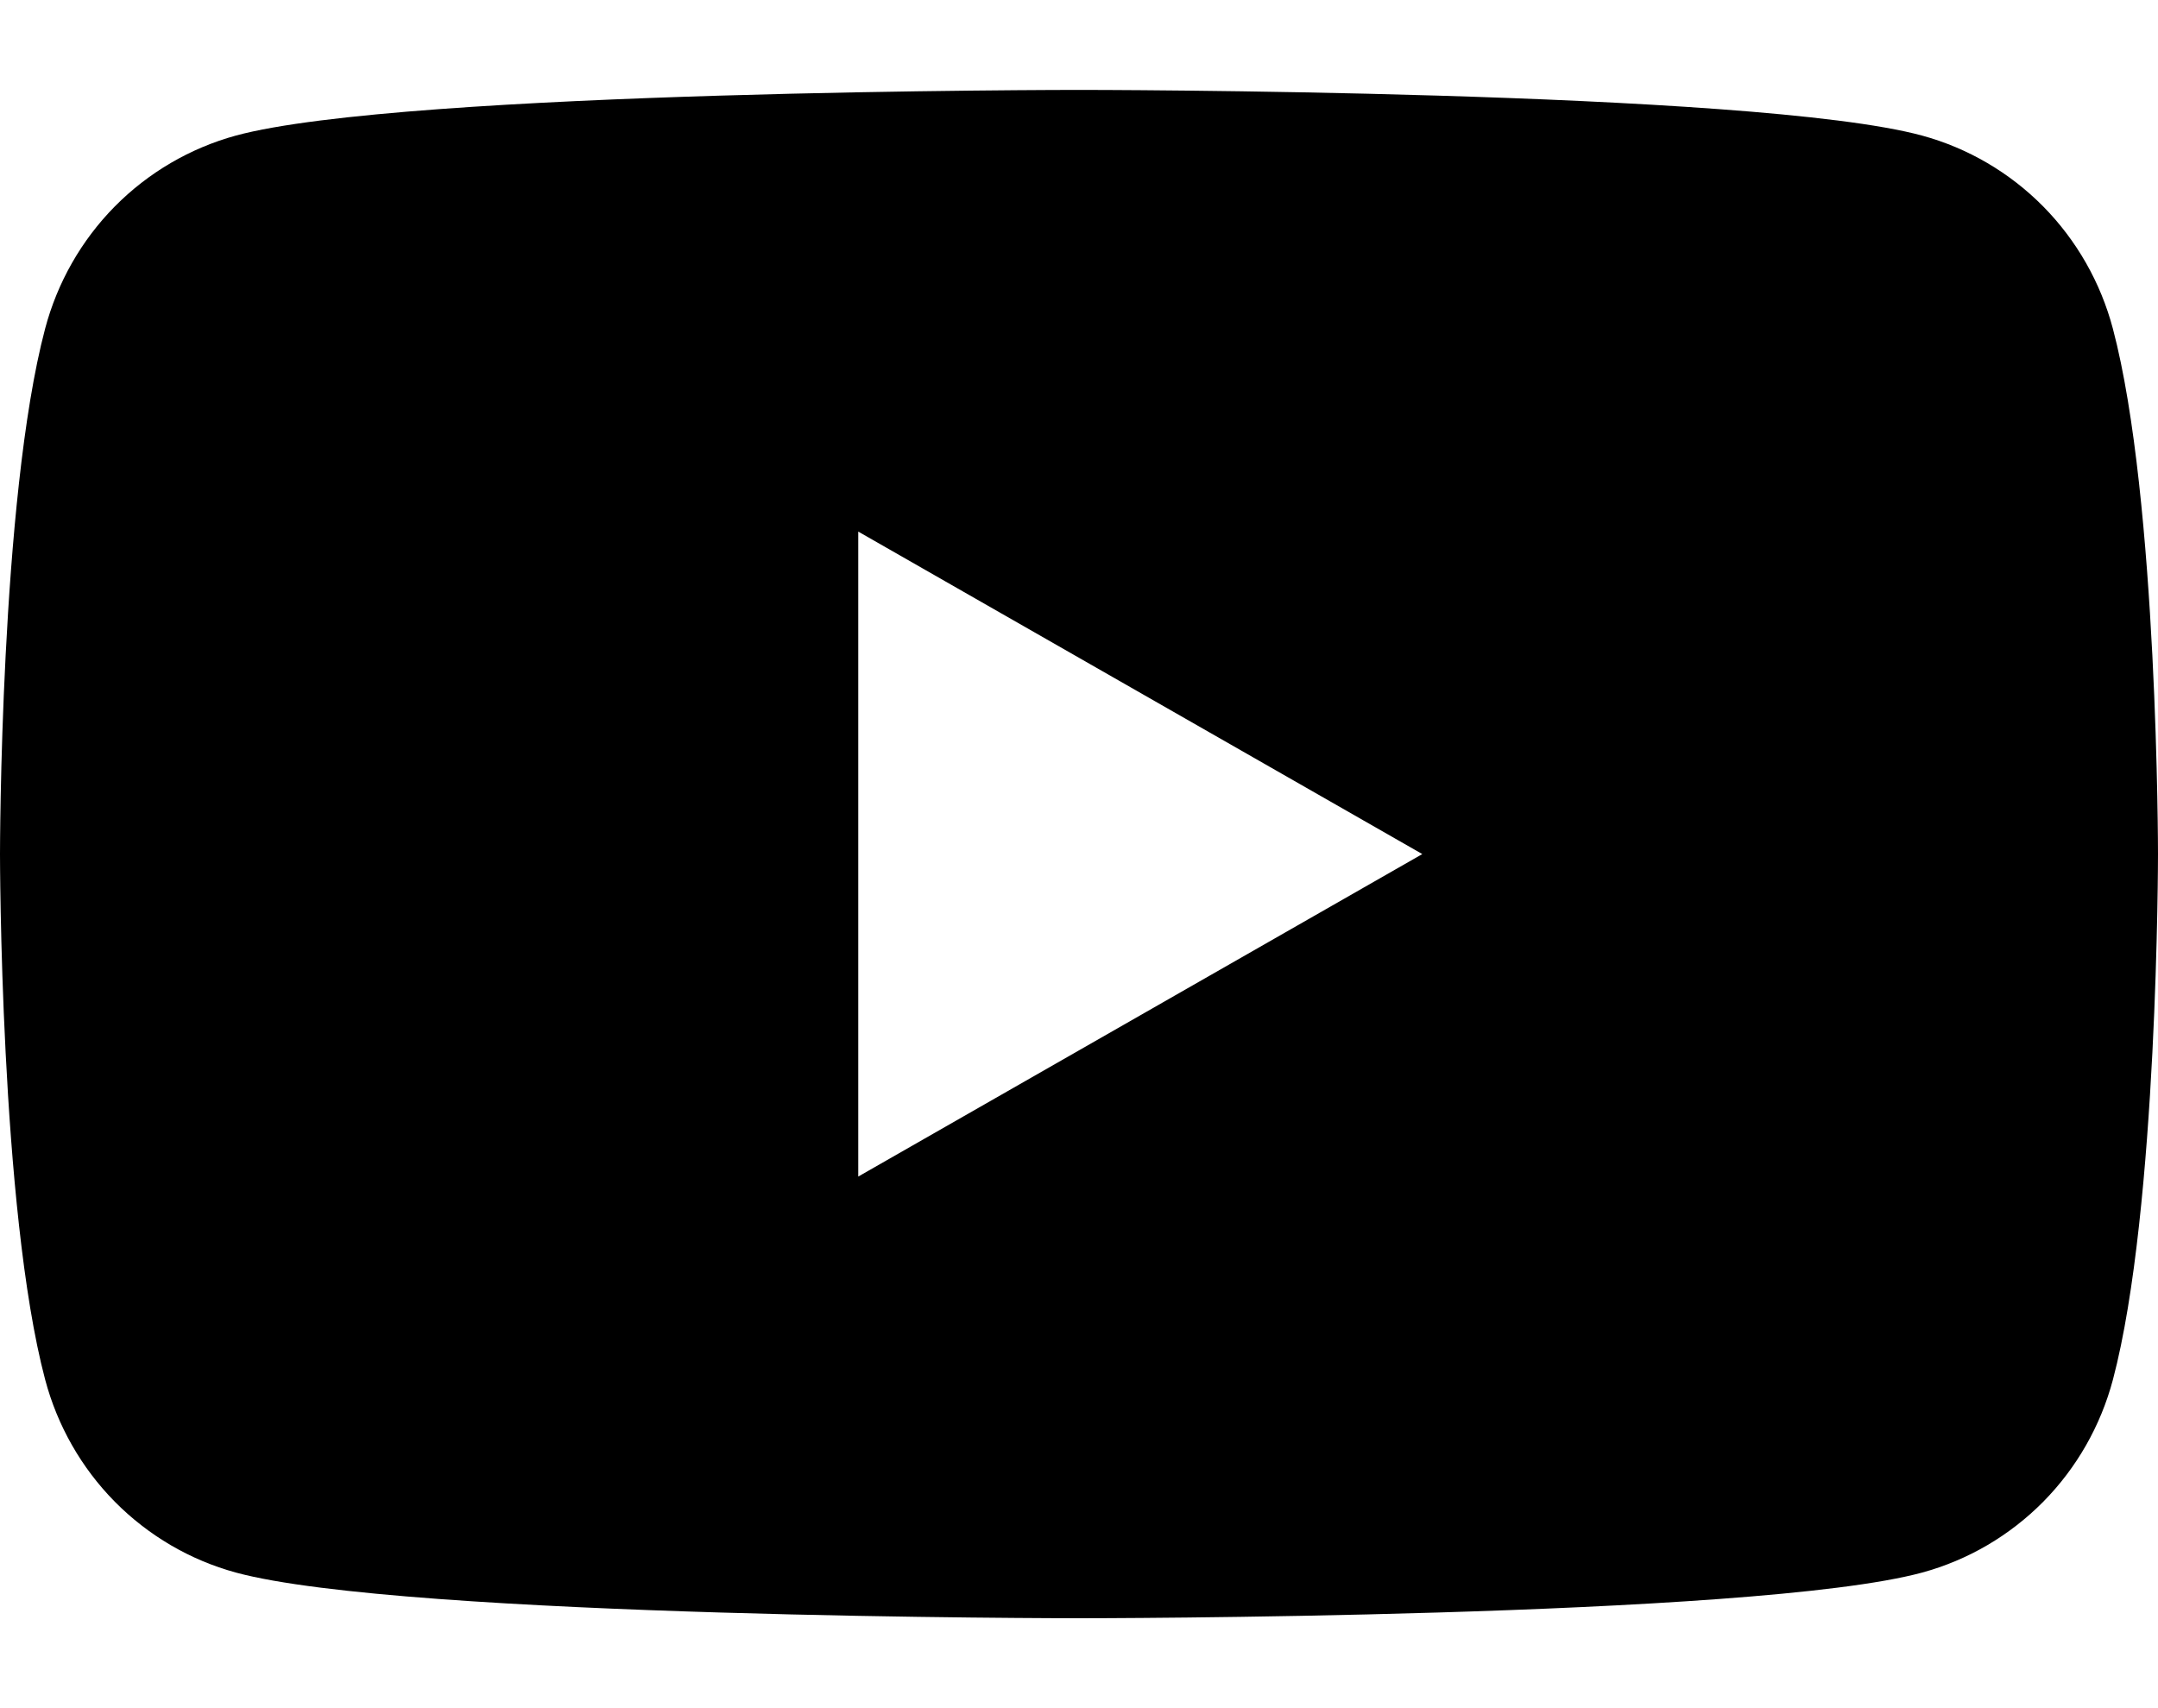 <svg xmlns="http://www.w3.org/2000/svg" width="24" height="19" viewBox="0 0 24 19" fill="none"><path d="M23.498 3.655C23.362 3.142 23.095 2.673 22.723 2.296C22.35 1.919 21.886 1.647 21.376 1.508C19.505 1 12 1 12 1C12 1 4.495 1 2.623 1.508C2.113 1.648 1.649 1.92 1.277 2.296C0.905 2.673 0.638 3.142 0.502 3.655C0 5.549 0 9.5 0 9.5C0 9.5 0 13.451 0.502 15.345C0.638 15.858 0.905 16.327 1.277 16.704C1.65 17.081 2.114 17.353 2.624 17.492C4.495 18 12 18 12 18C12 18 19.505 18 21.377 17.492C21.887 17.353 22.351 17.081 22.724 16.704C23.096 16.327 23.363 15.858 23.499 15.345C24 13.451 24 9.5 24 9.5C24 9.5 24 5.549 23.498 3.655ZM9.545 13.087V5.913L15.818 9.5L9.545 13.087Z" fill="black"></path></svg>